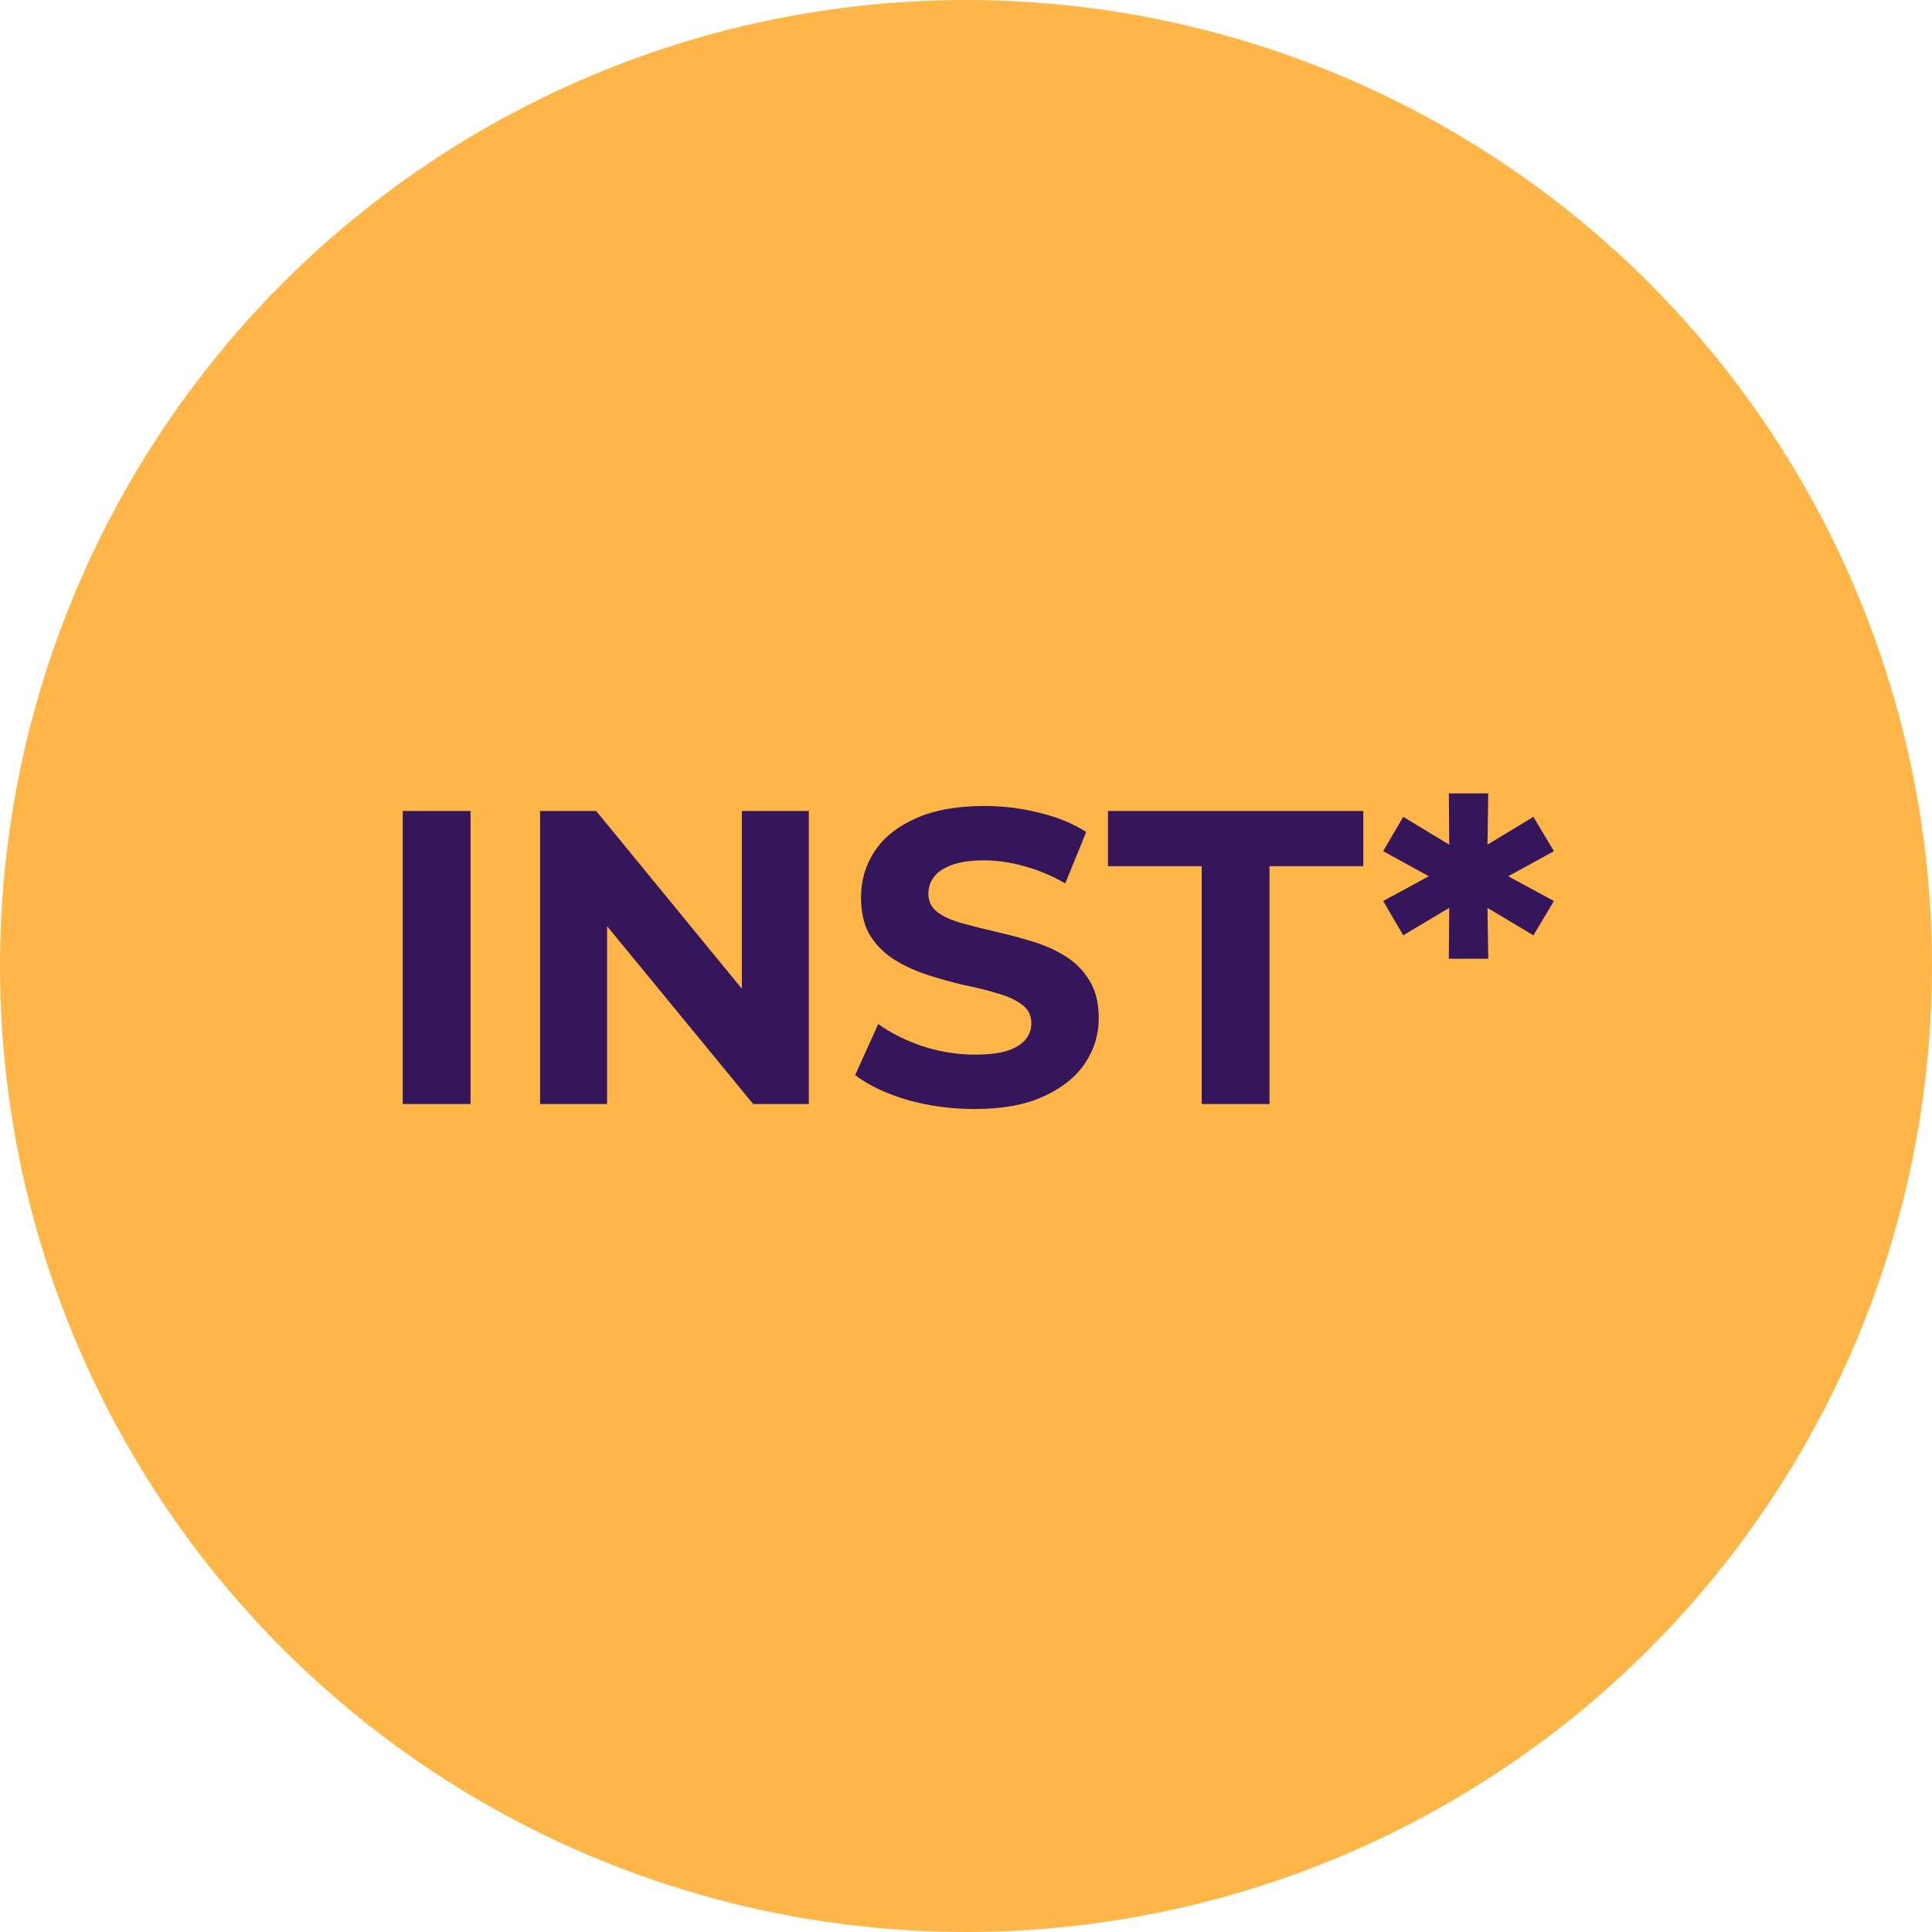 <?xml version="1.0" encoding="UTF-8"?> <svg xmlns="http://www.w3.org/2000/svg" width="42" height="42" viewBox="0 0 42 42" fill="none"><circle cx="21" cy="21" r="21" fill="#FFB648"></circle><path d="M8.755 24V17.63H10.229V24H8.755ZM11.741 24V17.63H12.961L16.719 22.216H16.127V17.63H17.583V24H16.373L12.606 19.414H13.197V24H11.741ZM21.184 24.109C20.674 24.109 20.186 24.043 19.718 23.909C19.251 23.77 18.875 23.59 18.59 23.372L19.091 22.262C19.364 22.456 19.685 22.617 20.055 22.744C20.431 22.866 20.811 22.926 21.193 22.926C21.484 22.926 21.717 22.899 21.893 22.844C22.075 22.784 22.209 22.702 22.294 22.599C22.379 22.495 22.421 22.377 22.421 22.244C22.421 22.074 22.354 21.94 22.221 21.843C22.087 21.74 21.912 21.658 21.693 21.598C21.475 21.531 21.232 21.47 20.965 21.416C20.704 21.355 20.44 21.282 20.174 21.197C19.913 21.112 19.673 21.003 19.455 20.87C19.236 20.736 19.057 20.56 18.918 20.342C18.784 20.123 18.718 19.844 18.718 19.505C18.718 19.141 18.814 18.81 19.009 18.513C19.209 18.209 19.506 17.97 19.901 17.794C20.301 17.612 20.801 17.521 21.402 17.521C21.802 17.521 22.197 17.569 22.585 17.666C22.973 17.757 23.316 17.897 23.613 18.085L23.158 19.204C22.861 19.034 22.564 18.91 22.267 18.831C21.969 18.746 21.678 18.704 21.393 18.704C21.108 18.704 20.874 18.737 20.692 18.804C20.51 18.871 20.38 18.959 20.301 19.068C20.222 19.171 20.183 19.292 20.183 19.432C20.183 19.596 20.249 19.729 20.383 19.832C20.516 19.929 20.692 20.008 20.911 20.069C21.129 20.13 21.369 20.19 21.63 20.251C21.896 20.311 22.16 20.381 22.421 20.46C22.688 20.539 22.931 20.645 23.149 20.779C23.368 20.912 23.544 21.088 23.677 21.306C23.817 21.525 23.886 21.801 23.886 22.134C23.886 22.492 23.786 22.82 23.586 23.117C23.386 23.415 23.085 23.654 22.685 23.836C22.291 24.018 21.79 24.109 21.184 24.109ZM26.124 24V18.831H24.086V17.63H29.637V18.831H27.598V24H26.124ZM33.781 18.504L32.571 19.168V18.931L33.781 19.587L33.335 20.333L32.207 19.659L32.334 19.577L32.353 20.842H31.497L31.506 19.577L31.634 19.659L30.505 20.333L30.069 19.587L31.279 18.931V19.168L30.069 18.504L30.505 17.757L31.634 18.44L31.506 18.513L31.497 17.248H32.353L32.334 18.513L32.207 18.44L33.335 17.757L33.781 18.504Z" fill="#36165A"></path></svg> 